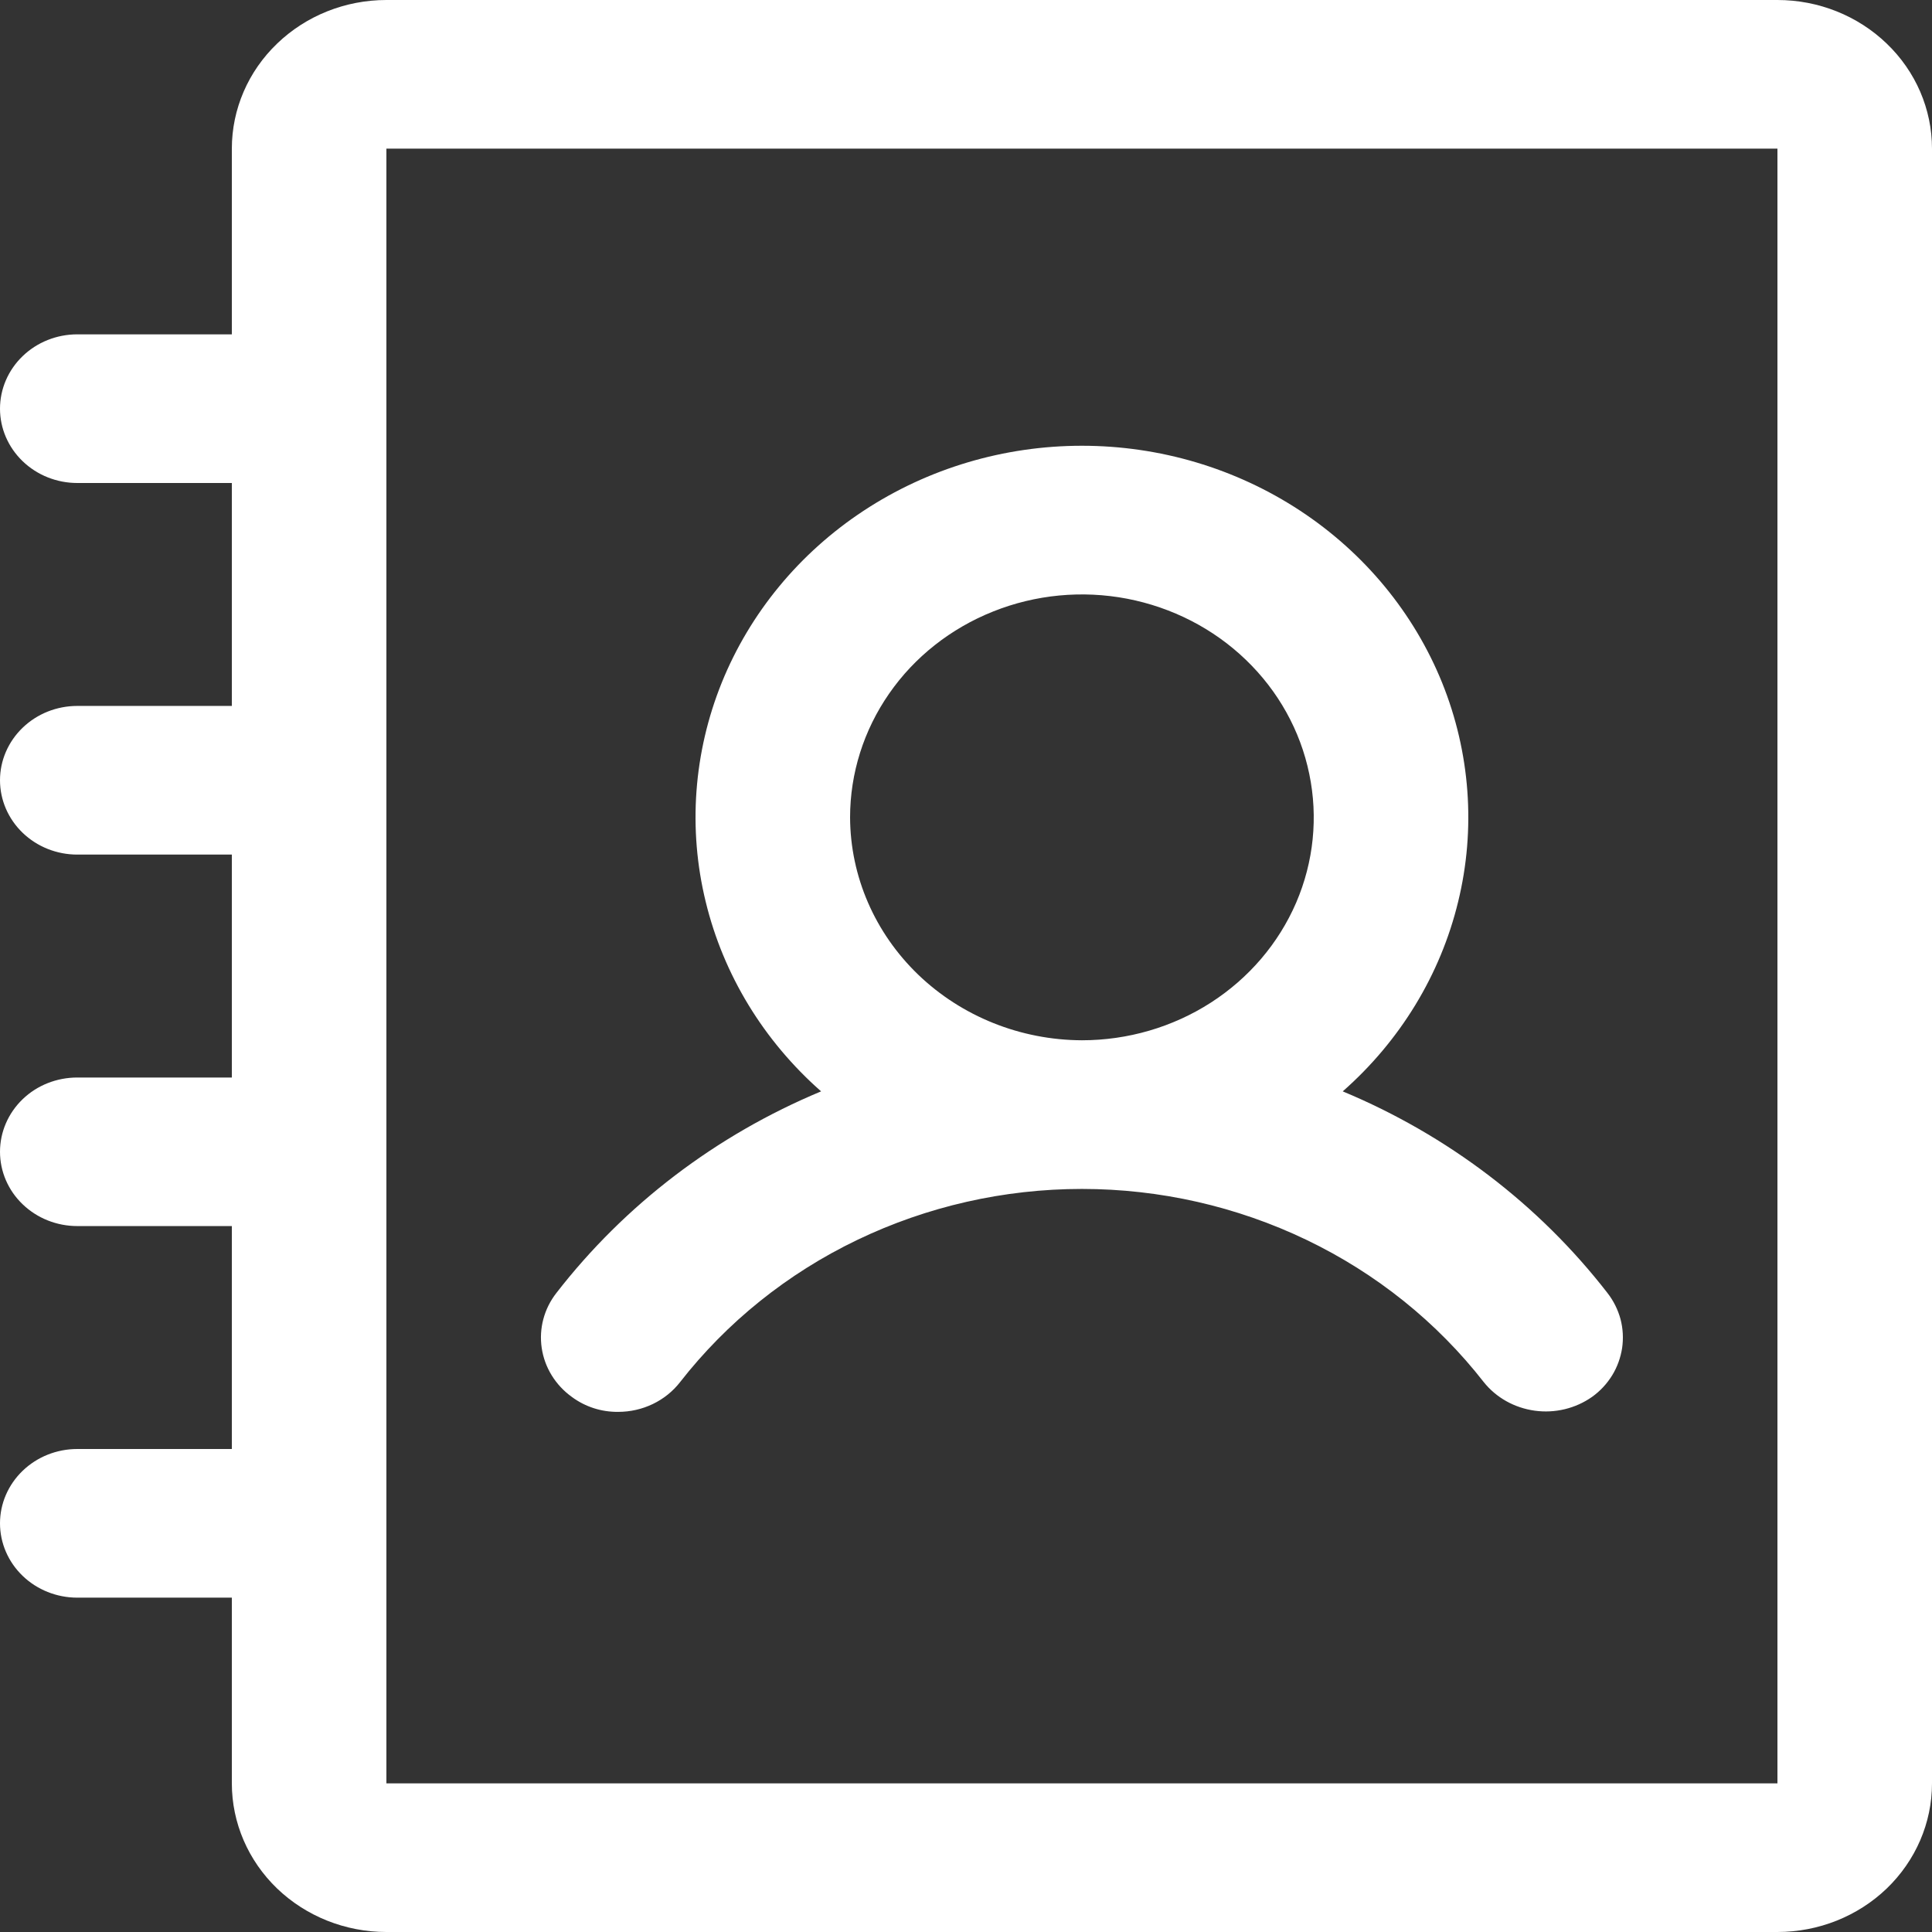 <svg width="18" height="18" viewBox="0 0 18 18" fill="none" xmlns="http://www.w3.org/2000/svg">
<rect x="0" y="0" width="18" height="18" fill="#333333" stroke="none"/>
<path d="M5.328 13.015C5.452 13.107 5.604 13.156 5.76 13.154C5.872 13.154 5.982 13.129 6.082 13.081C6.182 13.033 6.269 12.963 6.336 12.877C6.772 12.318 7.337 11.864 7.987 11.552C8.637 11.24 9.353 11.077 10.08 11.077C10.806 11.077 11.523 11.24 12.173 11.552C12.823 11.864 13.388 12.318 13.824 12.877C13.94 13.022 14.11 13.117 14.299 13.143C14.487 13.169 14.678 13.123 14.832 13.015C14.908 12.961 14.971 12.893 15.02 12.814C15.068 12.736 15.099 12.649 15.113 12.559C15.126 12.469 15.121 12.378 15.098 12.29C15.074 12.202 15.033 12.119 14.976 12.046C14.339 11.224 13.489 10.576 12.51 10.168C13.045 9.697 13.42 9.082 13.585 8.402C13.751 7.723 13.698 7.011 13.436 6.361C13.173 5.711 12.712 5.152 12.113 4.758C11.514 4.364 10.806 4.153 10.08 4.153C9.354 4.153 8.646 4.364 8.047 4.758C7.448 5.152 6.987 5.711 6.724 6.361C6.462 7.011 6.409 7.723 6.575 8.402C6.74 9.082 7.115 9.697 7.65 10.168C6.671 10.576 5.821 11.224 5.184 12.046C5.069 12.193 5.02 12.378 5.047 12.559C5.074 12.741 5.175 12.905 5.328 13.015V13.015ZM7.92 7.615C7.92 7.205 8.047 6.803 8.284 6.462C8.521 6.12 8.859 5.854 9.253 5.697C9.648 5.539 10.082 5.498 10.501 5.578C10.92 5.659 11.305 5.856 11.607 6.147C11.909 6.437 12.115 6.807 12.198 7.21C12.282 7.613 12.239 8.031 12.076 8.41C11.912 8.79 11.635 9.114 11.28 9.342C10.925 9.57 10.507 9.692 10.08 9.692C9.508 9.69 8.96 9.47 8.555 9.081C8.151 8.692 7.922 8.166 7.92 7.615V7.615ZM16.56 0H3.6C3.218 0 2.852 0.146 2.582 0.406C2.312 0.665 2.16 1.017 2.16 1.385V3.115H0.72C0.529 3.115 0.346 3.188 0.211 3.318C0.076 3.448 0 3.624 0 3.808C0 3.991 0.076 4.167 0.211 4.297C0.346 4.427 0.529 4.5 0.72 4.5H2.16V6.577H0.72C0.529 6.577 0.346 6.65 0.211 6.78C0.076 6.91 0 7.086 0 7.269C0 7.453 0.076 7.629 0.211 7.759C0.346 7.889 0.529 7.962 0.72 7.962H2.16V10.039H0.72C0.529 10.039 0.346 10.111 0.211 10.241C0.076 10.371 0 10.547 0 10.731C0 10.914 0.076 11.091 0.211 11.22C0.346 11.35 0.529 11.423 0.72 11.423H2.16V13.5H0.72C0.529 13.5 0.346 13.573 0.211 13.703C0.076 13.833 0 14.009 0 14.192C0 14.376 0.076 14.552 0.211 14.682C0.346 14.812 0.529 14.885 0.72 14.885H2.16V16.615C2.16 16.983 2.312 17.335 2.582 17.595C2.852 17.854 3.218 18 3.6 18H16.56C16.942 18 17.308 17.854 17.578 17.595C17.848 17.335 18 16.983 18 16.615V1.385C18 1.017 17.848 0.665 17.578 0.406C17.308 0.146 16.942 0 16.56 0ZM16.56 16.615H3.6V1.385H16.56V16.615Z" fill="white"/>
</svg>
